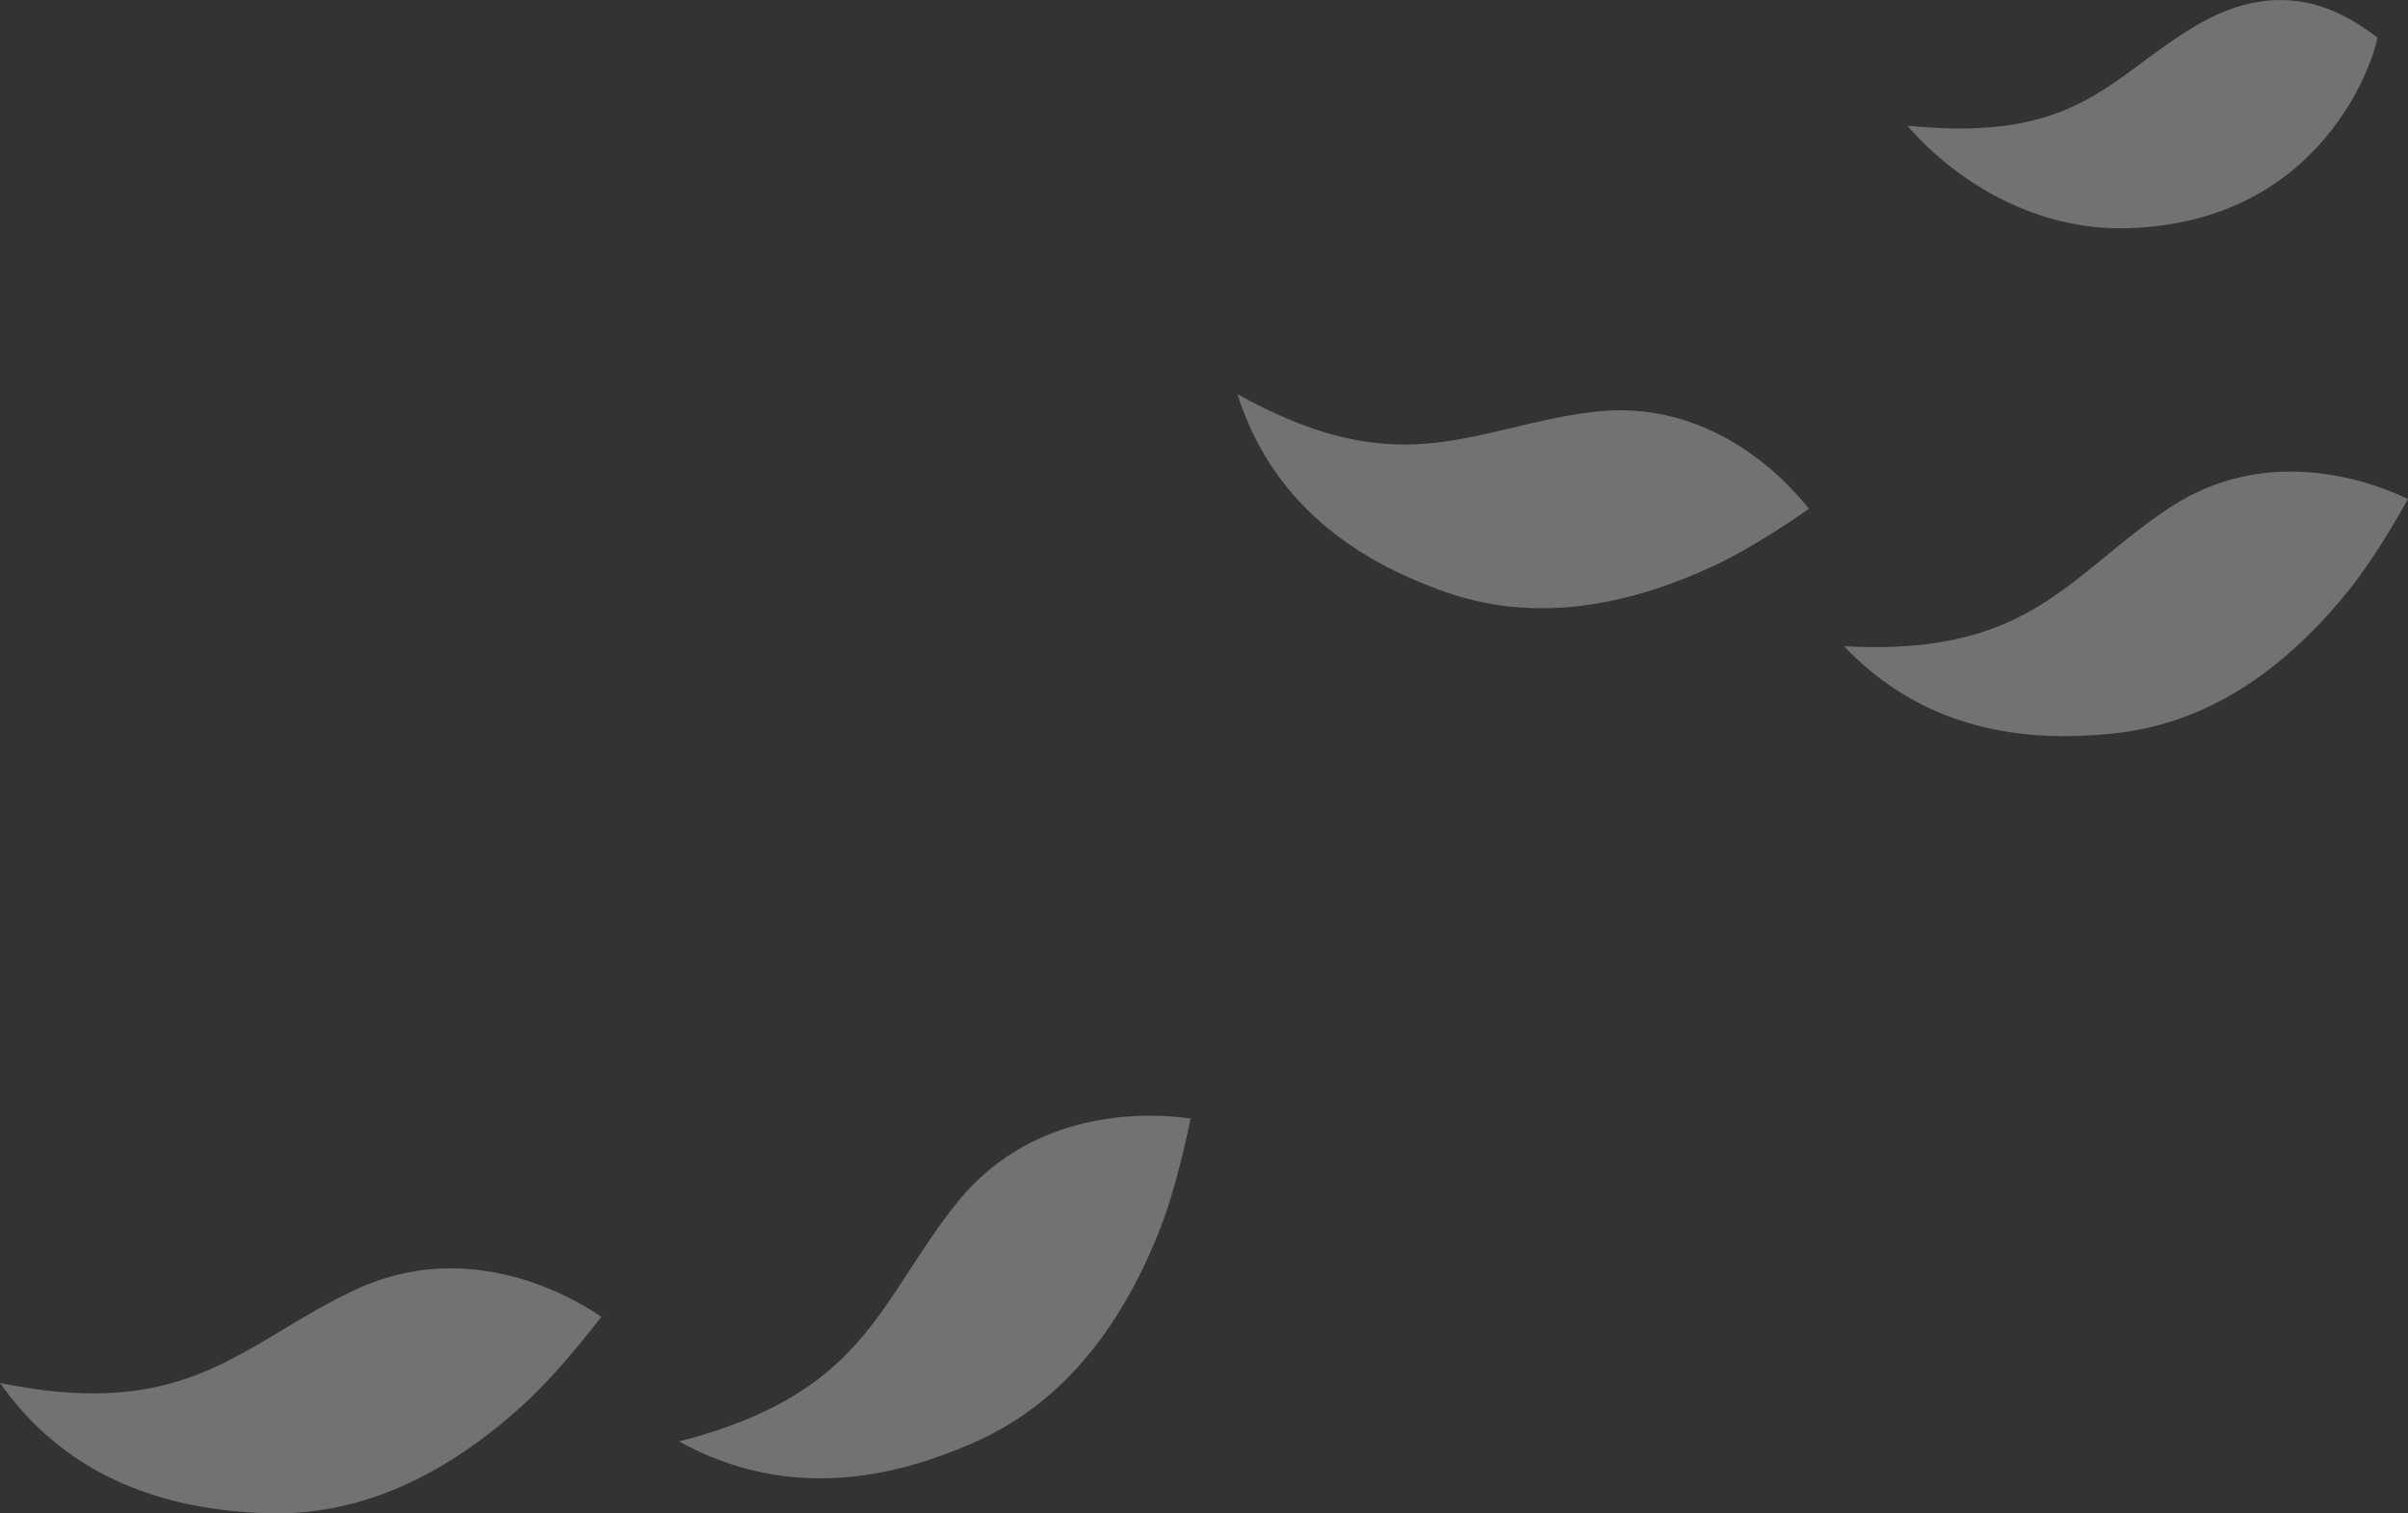 <svg id="_レイヤー_2" data-name="レイヤー 2" xmlns="http://www.w3.org/2000/svg" viewBox="0 0 191.77 120.54"><rect x="0" y="0" width="191.77" height="120.54" fill="#333333" stroke="none"/><defs><style>.cls-1{fill:#fff;opacity:.31}</style></defs><g id="_レイヤー_1-2" data-name="レイヤー 1"><path class="cls-1" d="M191.77 39.75c-2.25-1.1-10.83-4.66-18.93.65-1.93 1.27-3.57 2.61-5.15 3.91-5.08 4.17-9.5 7.79-20.83 7.16 4.93 5.21 11.5 7.59 19.55 7.1 3.58-.22 11.97-.73 20.69-11.61 1.93-2.41 3.92-5.86 4.68-7.22zM144.06 40.53c-1.54-1.98-7.69-8.94-17.3-7.71-2.29.29-4.36.78-6.35 1.26-6.39 1.52-11.95 2.84-21.86-2.69 2.15 6.84 7.01 11.87 14.46 14.95 3.31 1.37 11.08 4.59 23.68-1.37 2.79-1.32 6.1-3.55 7.37-4.44zM189.33 2.98c-2.26-1.66-7.21-5.24-14.46-.93-1.73 1.03-3.21 2.13-4.64 3.2-4.58 3.42-8.49 5.73-18.34 4.76 4.1 4.7 10.43 8.35 17.45 8.17 15.94-.42 19.85-13.95 19.99-15.19z"/><g><path class="cls-1" d="M94.82 89.09c-2.57-.38-12.18-1.2-18.52 6.6-1.51 1.86-2.71 3.71-3.87 5.49-3.71 5.72-6.94 10.7-18.35 13.63 6.52 3.6 13.76 3.89 21.57.87 3.47-1.34 11.6-4.49 16.81-17.99 1.15-2.99 2.04-7.03 2.36-8.61zM47.89 104.88c-2.14-1.47-10.42-6.42-19.54-2.18-2.18 1.01-4.06 2.14-5.88 3.24-5.84 3.51-10.93 6.57-22.47 4.21 4.28 6.09 10.66 9.53 19 10.24 3.71.31 12.4 1.05 22.99-8.8 2.35-2.18 4.91-5.43 5.9-6.71z"/></g></g></svg>